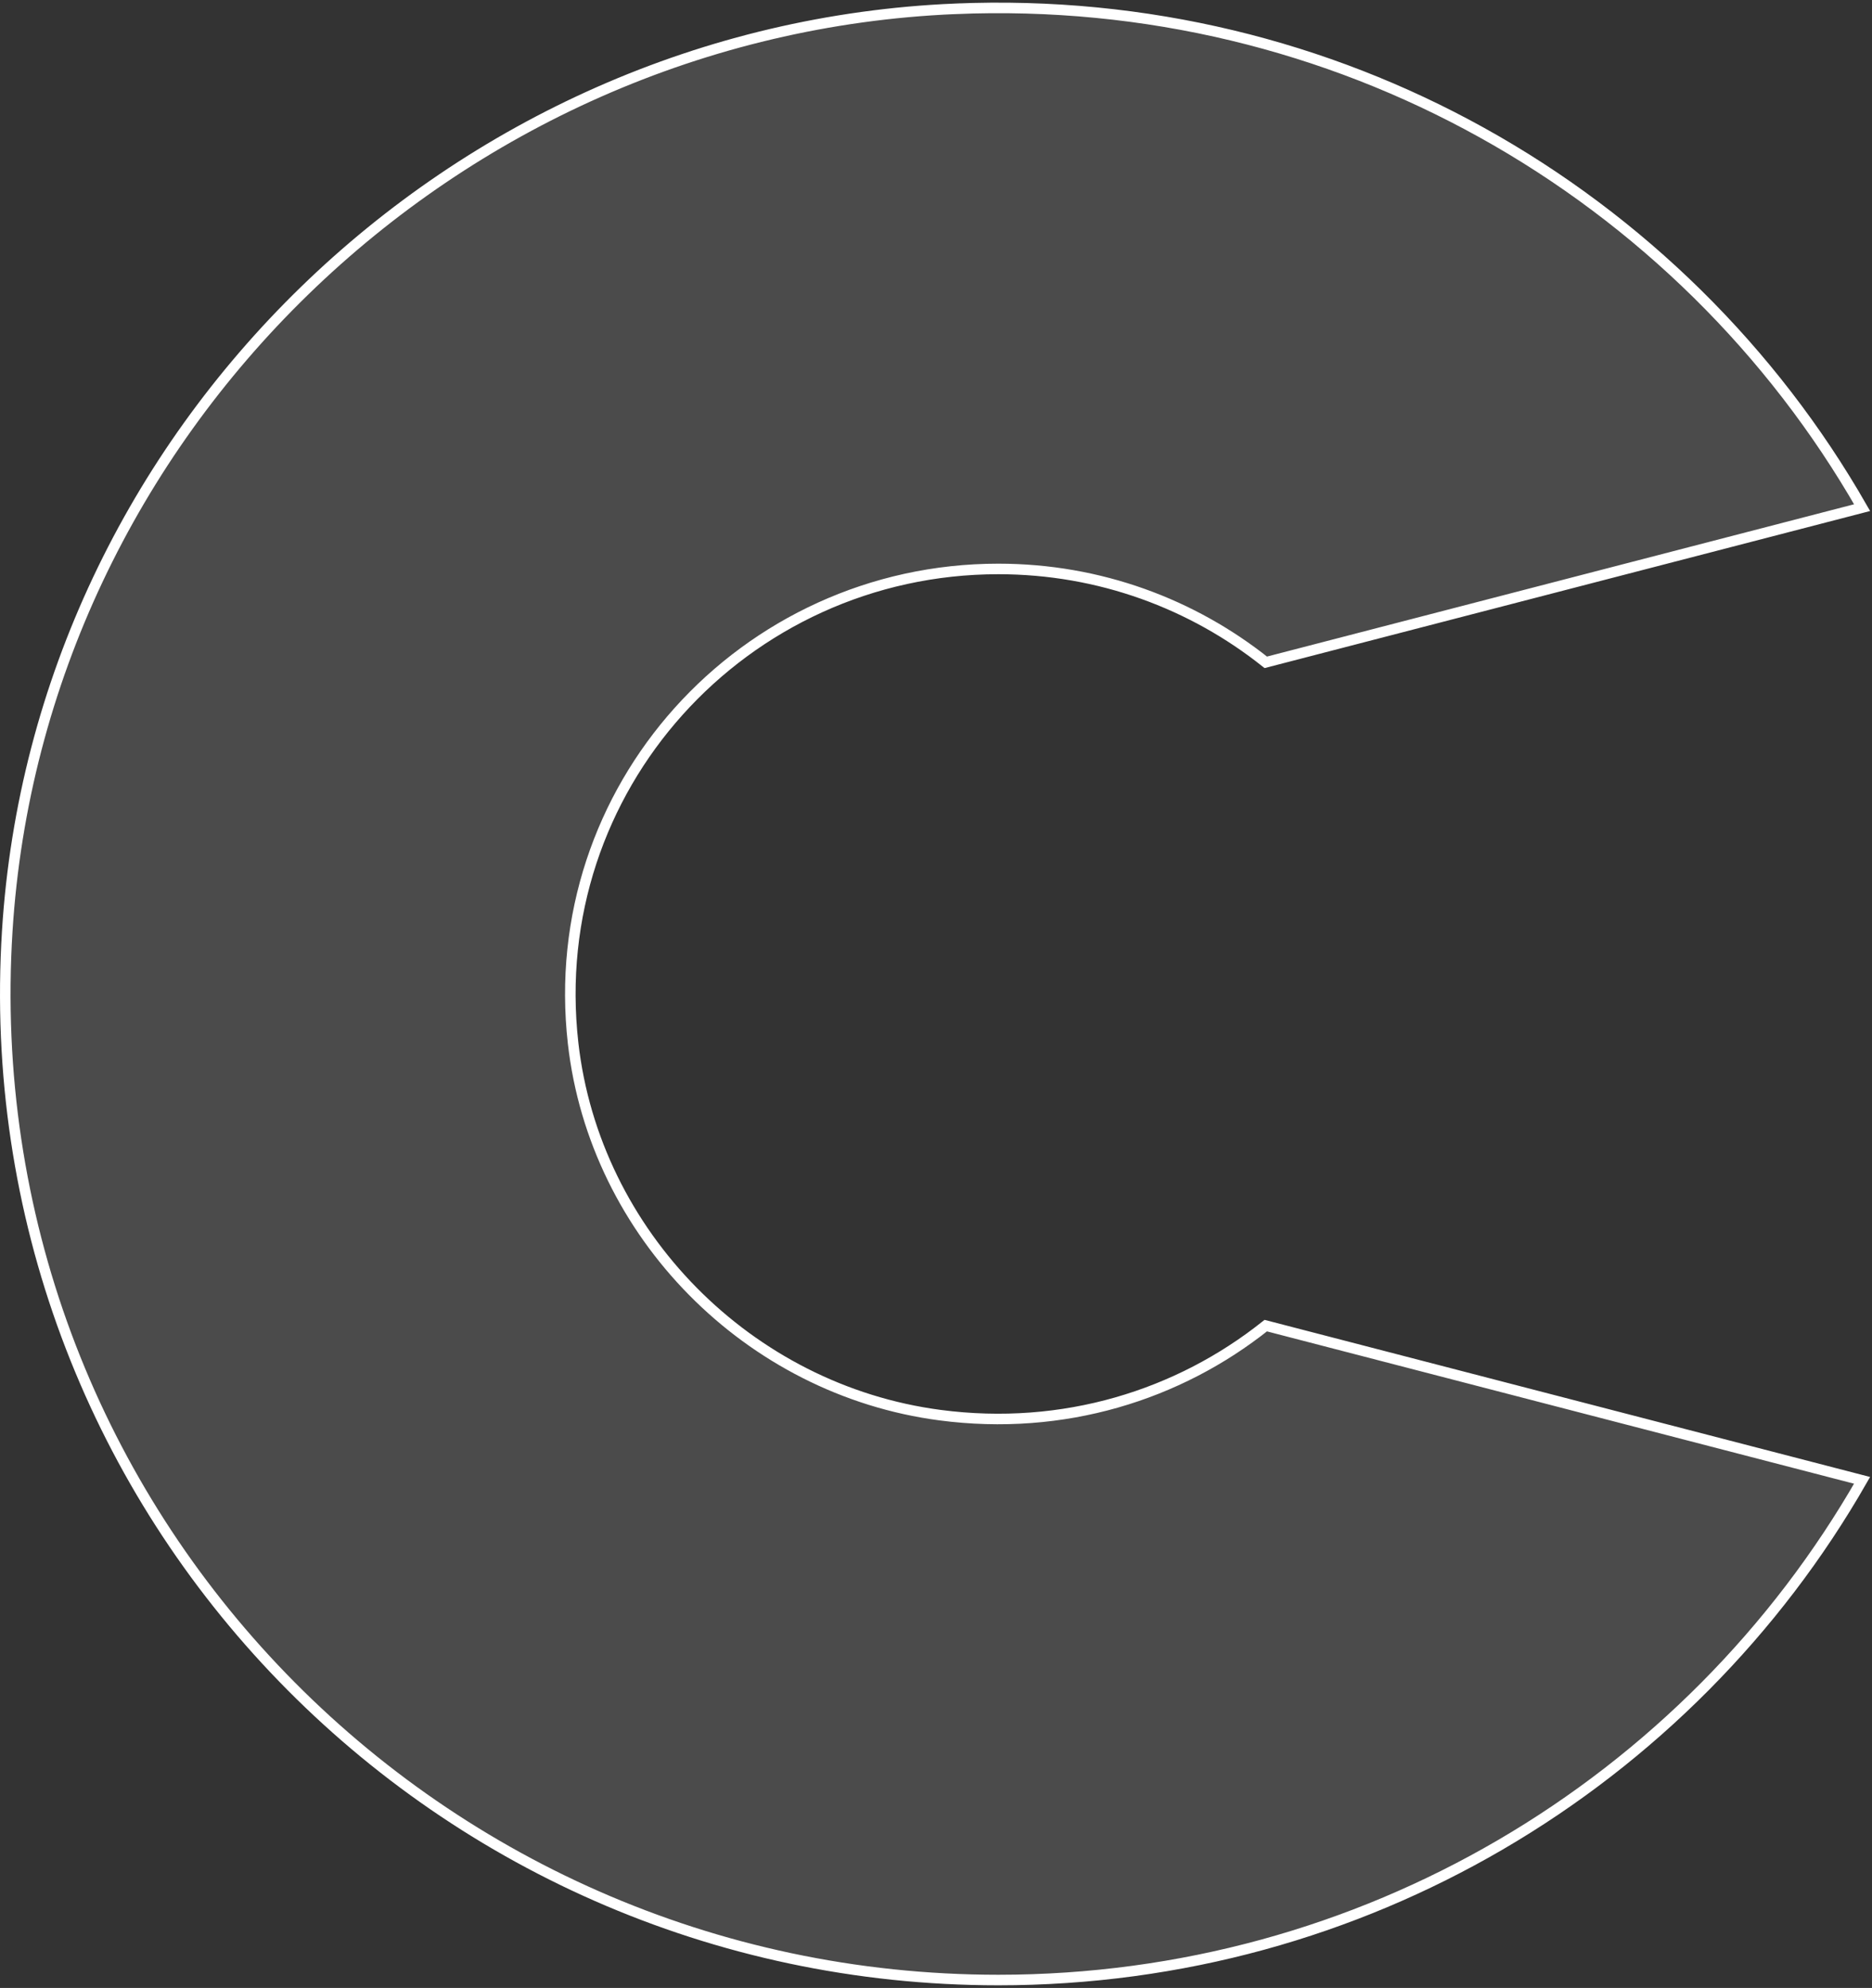 <svg width="355" height="377" xmlns="http://www.w3.org/2000/svg"><rect width="100%" height="100%" fill="#333333" stroke="none"/><path d="M181.096 1.674c36.327-1.535 70.49 7.16 99.823 23.423 30.129 16.703 55.16 41.39 72.204 71.174l-113.084 29.335c-13.897-11.07-31.52-17.71-50.72-17.71-24.119 0-45.78 10.445-60.645 27.029-14.678 16.374-22.733 38.73-19.99 62.93 2.052 18.087 10.365 34.528 22.71 47.042 12.338 12.505 28.7 21.087 46.859 23.475 23.45 3.084 45.246-3.808 61.782-16.976l113.083 29.34c-16.371 28.6-40.107 52.502-68.65 69.147-27.918 16.28-60.434 25.617-95.153 25.617-54.184-.002-103.022-22.728-137.378-59.102-34.12-36.124-53.957-85.71-50.561-139.867C4.338 129.28 25.44 86.583 57.706 55.19c32.28-31.409 75.736-51.503 123.39-53.516Z" fill="#FFF" stroke="#FFF" stroke-width="2" fill-rule="evenodd" fill-opacity=".12"/></svg>